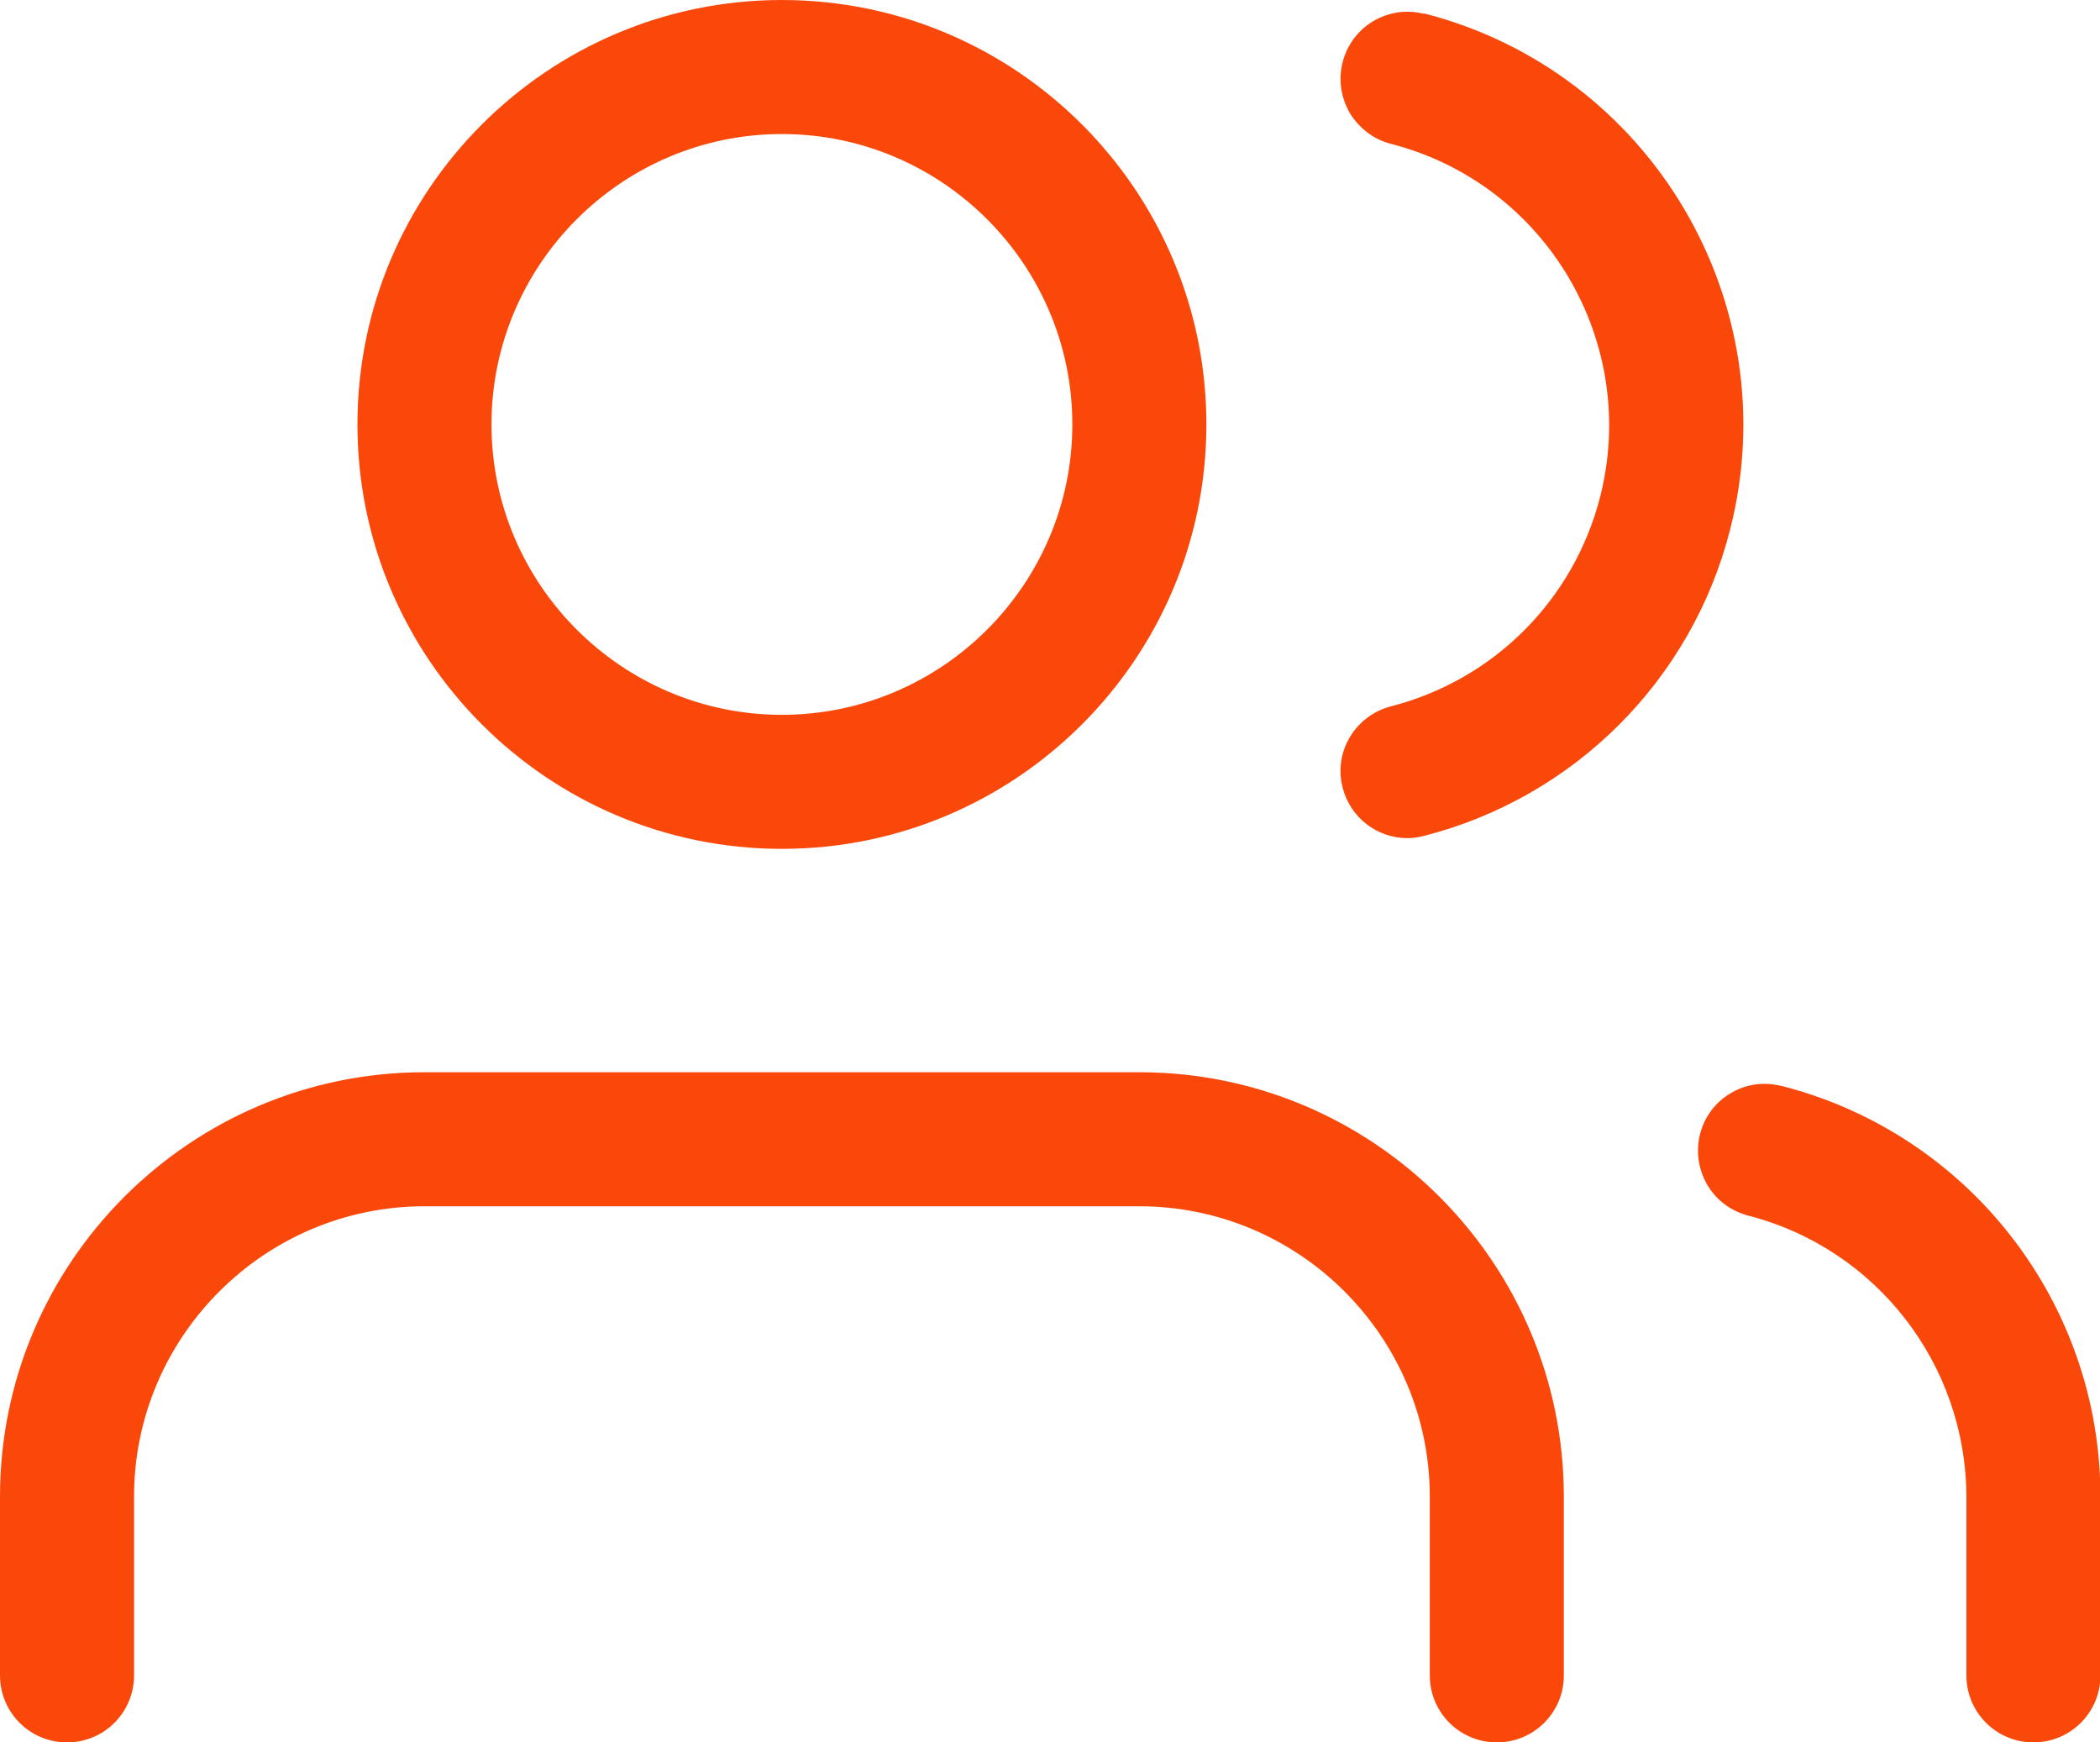 <svg xmlns="http://www.w3.org/2000/svg" id="Layer_2" data-name="Layer 2" viewBox="0 0 47 39"><defs><style> .cls-1 { fill: #fa480a; } </style></defs><g id="Layer_1-2" data-name="Layer 1"><g><path class="cls-1" d="M25.5,24H9.5c-5.24,0-9.5,4.26-9.5,9.5v4c0,.83.67,1.5,1.5,1.5s1.5-.67,1.5-1.5v-4c0-3.58,2.92-6.5,6.5-6.5h16c3.58,0,6.5,2.92,6.5,6.5v4c0,.83.67,1.5,1.5,1.5s1.5-.67,1.5-1.5v-4c0-5.24-4.26-9.5-9.5-9.5Z"></path><path class="cls-1" d="M17.5,19c5.24,0,9.5-4.26,9.5-9.5S22.74,0,17.5,0s-9.5,4.26-9.5,9.5,4.26,9.5,9.5,9.5ZM11,9.5c0-3.58,2.92-6.5,6.5-6.5s6.5,2.92,6.5,6.5-2.92,6.5-6.5,6.5-6.5-2.92-6.5-6.5Z"></path><path class="cls-1" d="M39.88,24.31c-.39-.1-.79-.05-1.13.15-.35.2-.6.53-.7.92-.1.39-.04.79.16,1.14.2.34.53.59.92.69,2.87.74,4.87,3.33,4.88,6.29v4c0,.83.67,1.5,1.5,1.5s1.5-.67,1.5-1.5v-4c0-4.33-2.93-8.11-7.12-9.19Z"></path><path class="cls-1" d="M31.87.31c-.38-.1-.79-.04-1.13.16s-.59.53-.69.92c-.1.39-.04.79.16,1.14.21.34.53.59.92.69,3.47.89,5.57,4.44,4.68,7.91-.59,2.3-2.38,4.09-4.68,4.68-.8.21-1.29,1.02-1.08,1.82.17.67.77,1.13,1.45,1.13.13,0,.25-.02.37-.05,3.36-.86,5.99-3.48,6.85-6.85,1.3-5.07-1.77-10.26-6.85-11.56Z"></path></g></g></svg>